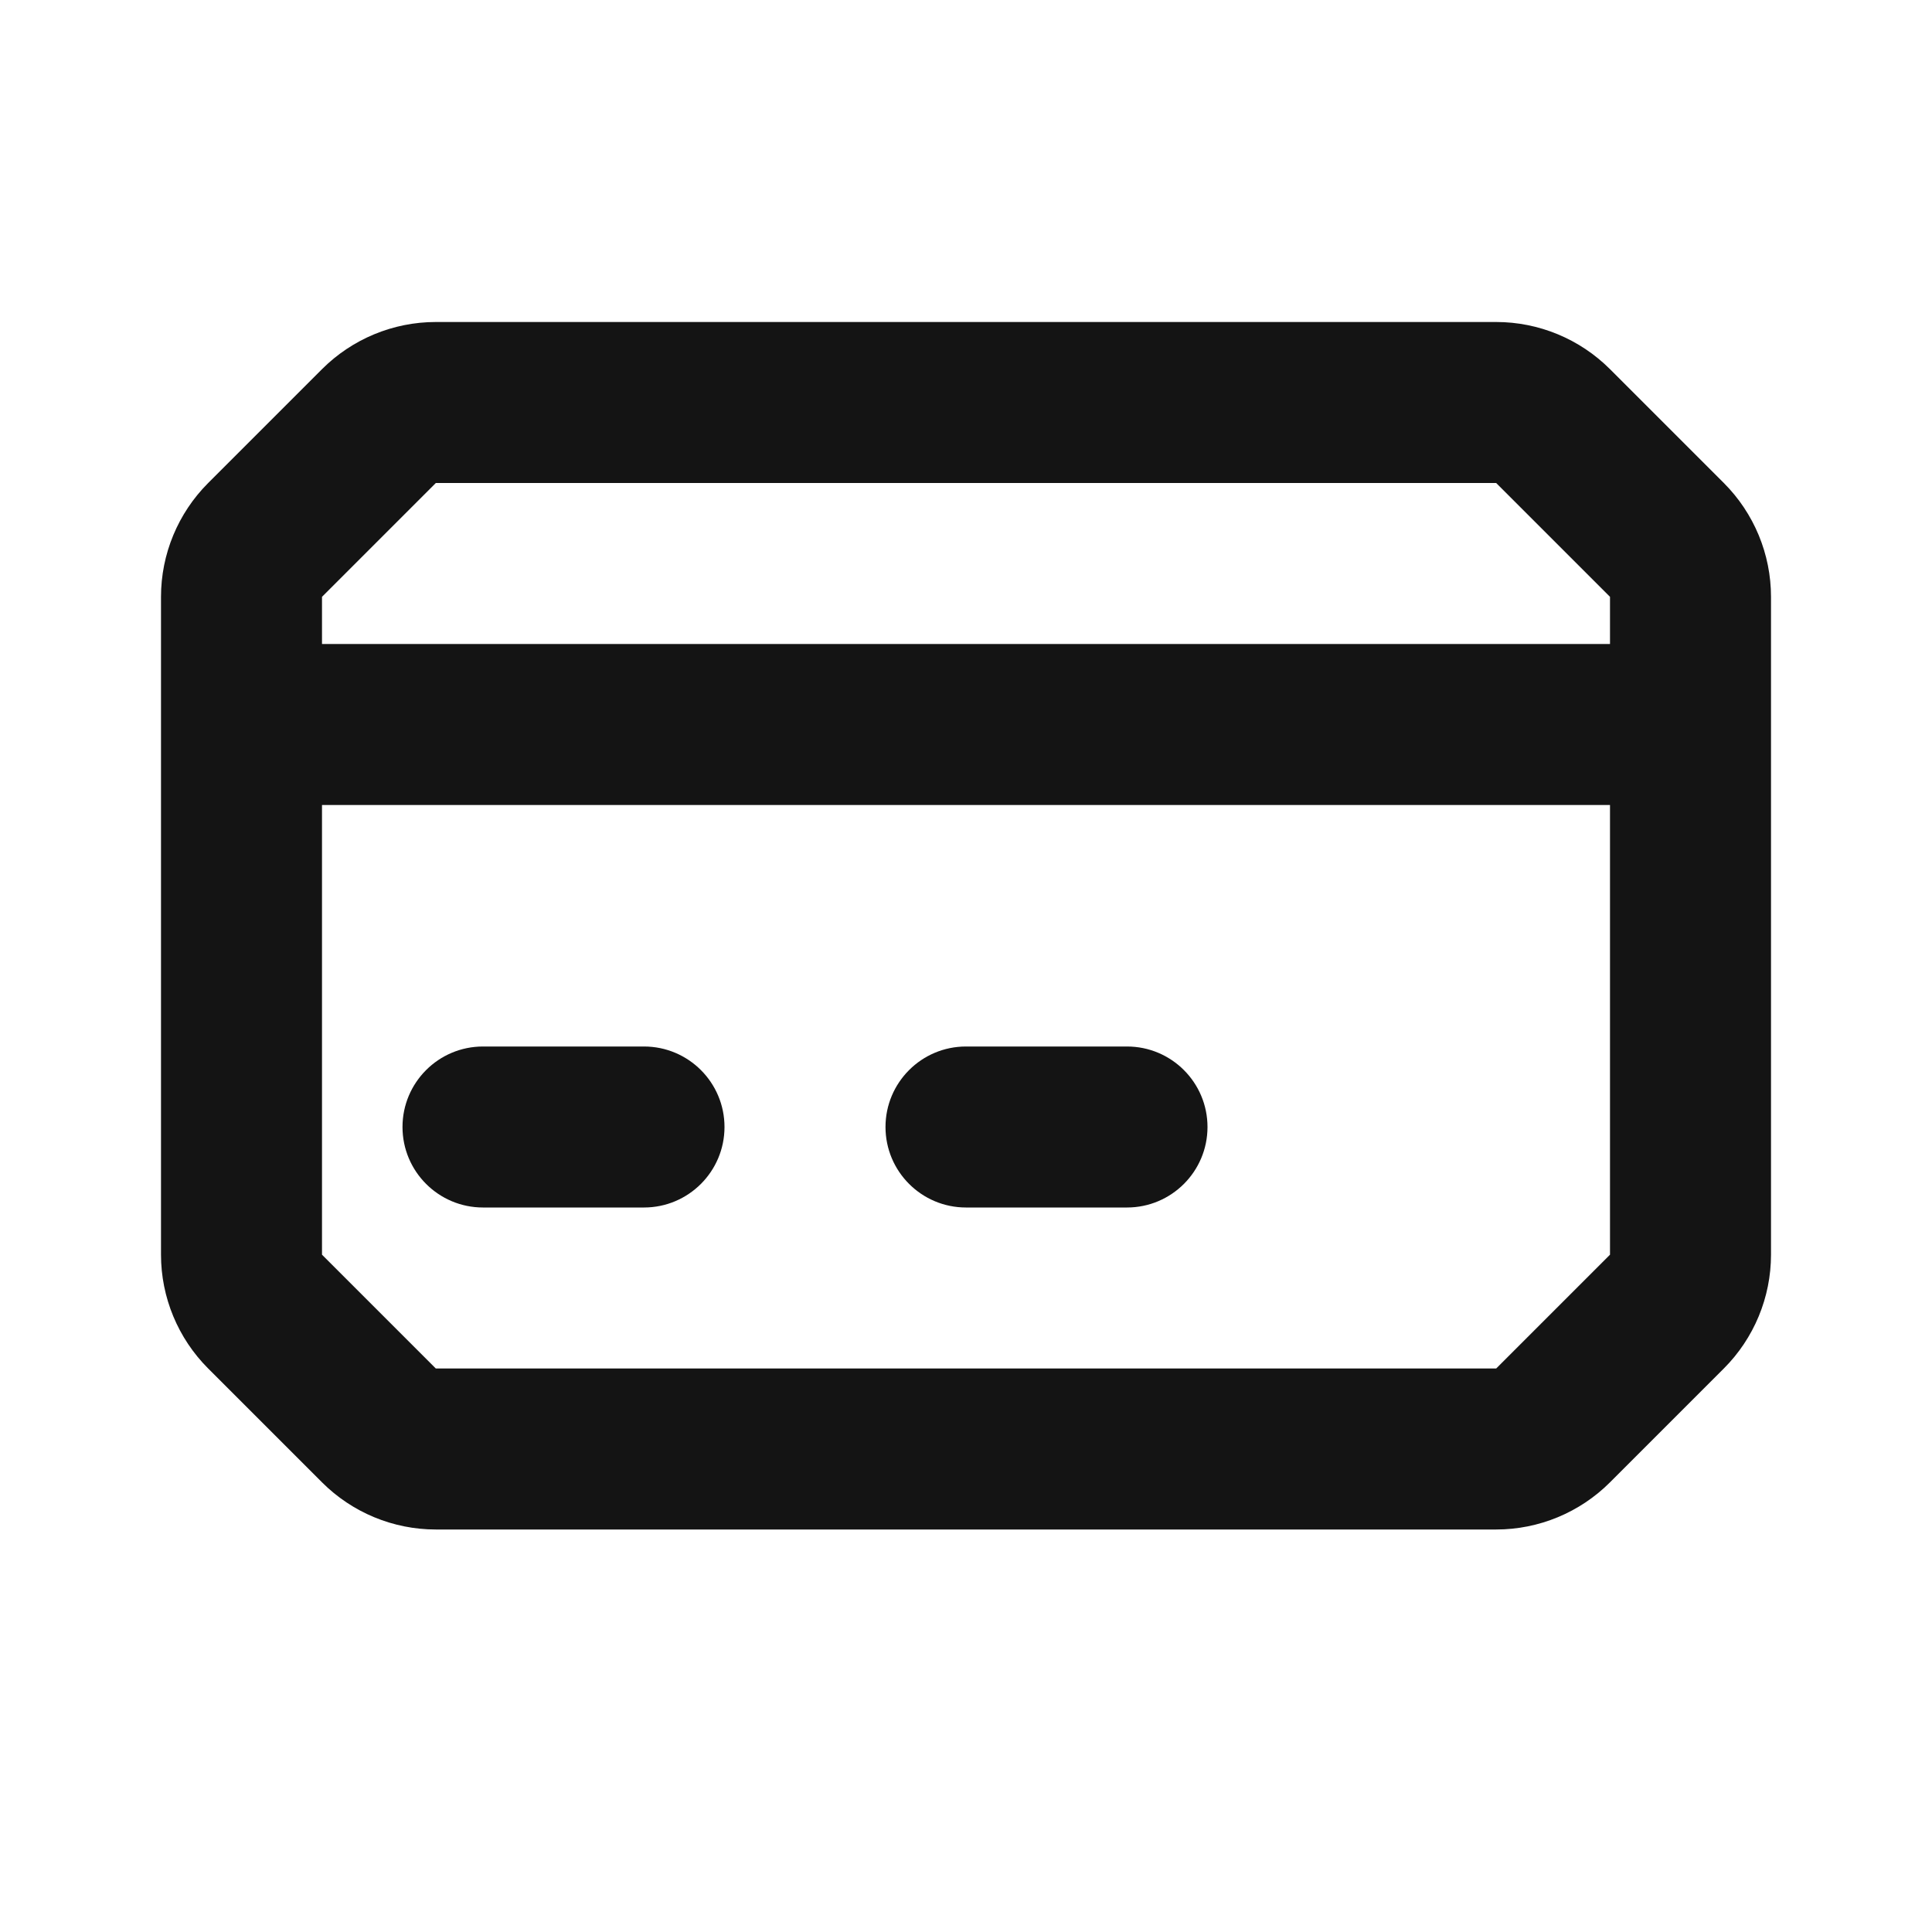 <?xml version="1.0" encoding="UTF-8"?>
<svg xmlns="http://www.w3.org/2000/svg" width="24" height="24" viewBox="0 0 24 24" fill="none">
  <path d="M6 13C5.448 13 5 13.448 5 14C5 14.552 5.448 15 6 15H8C8.552 15 9 14.552 9 14C9 13.448 8.552 13 8 13H6Z" fill="#141414"></path>
  <path d="M12 13C11.448 13 11 13.448 11 14C11 14.552 11.448 15 12 15H14C14.552 15 15 14.552 15 14C15 13.448 14.552 13 14 13H12Z" fill="#141414"></path>
  <path fill-rule="evenodd" clip-rule="evenodd" d="M5.414 4C4.884 4 4.375 4.211 4 4.586L2.586 6C2.211 6.375 2 6.884 2 7.414V15.586C2 16.116 2.211 16.625 2.586 17L4 18.414C4.375 18.789 4.884 19 5.414 19H18.586C19.116 19 19.625 18.789 20 18.414L21.414 17C21.789 16.625 22 16.116 22 15.586V7.414C22 6.884 21.789 6.375 21.414 6L20 4.586C19.625 4.211 19.116 4 18.586 4H5.414ZM5.414 6L18.586 6L20 7.414V8H4V7.414L5.414 6ZM4 10V15.586L5.414 17H18.586L20 15.586V10H4Z" fill="#141414"></path>
</svg>

